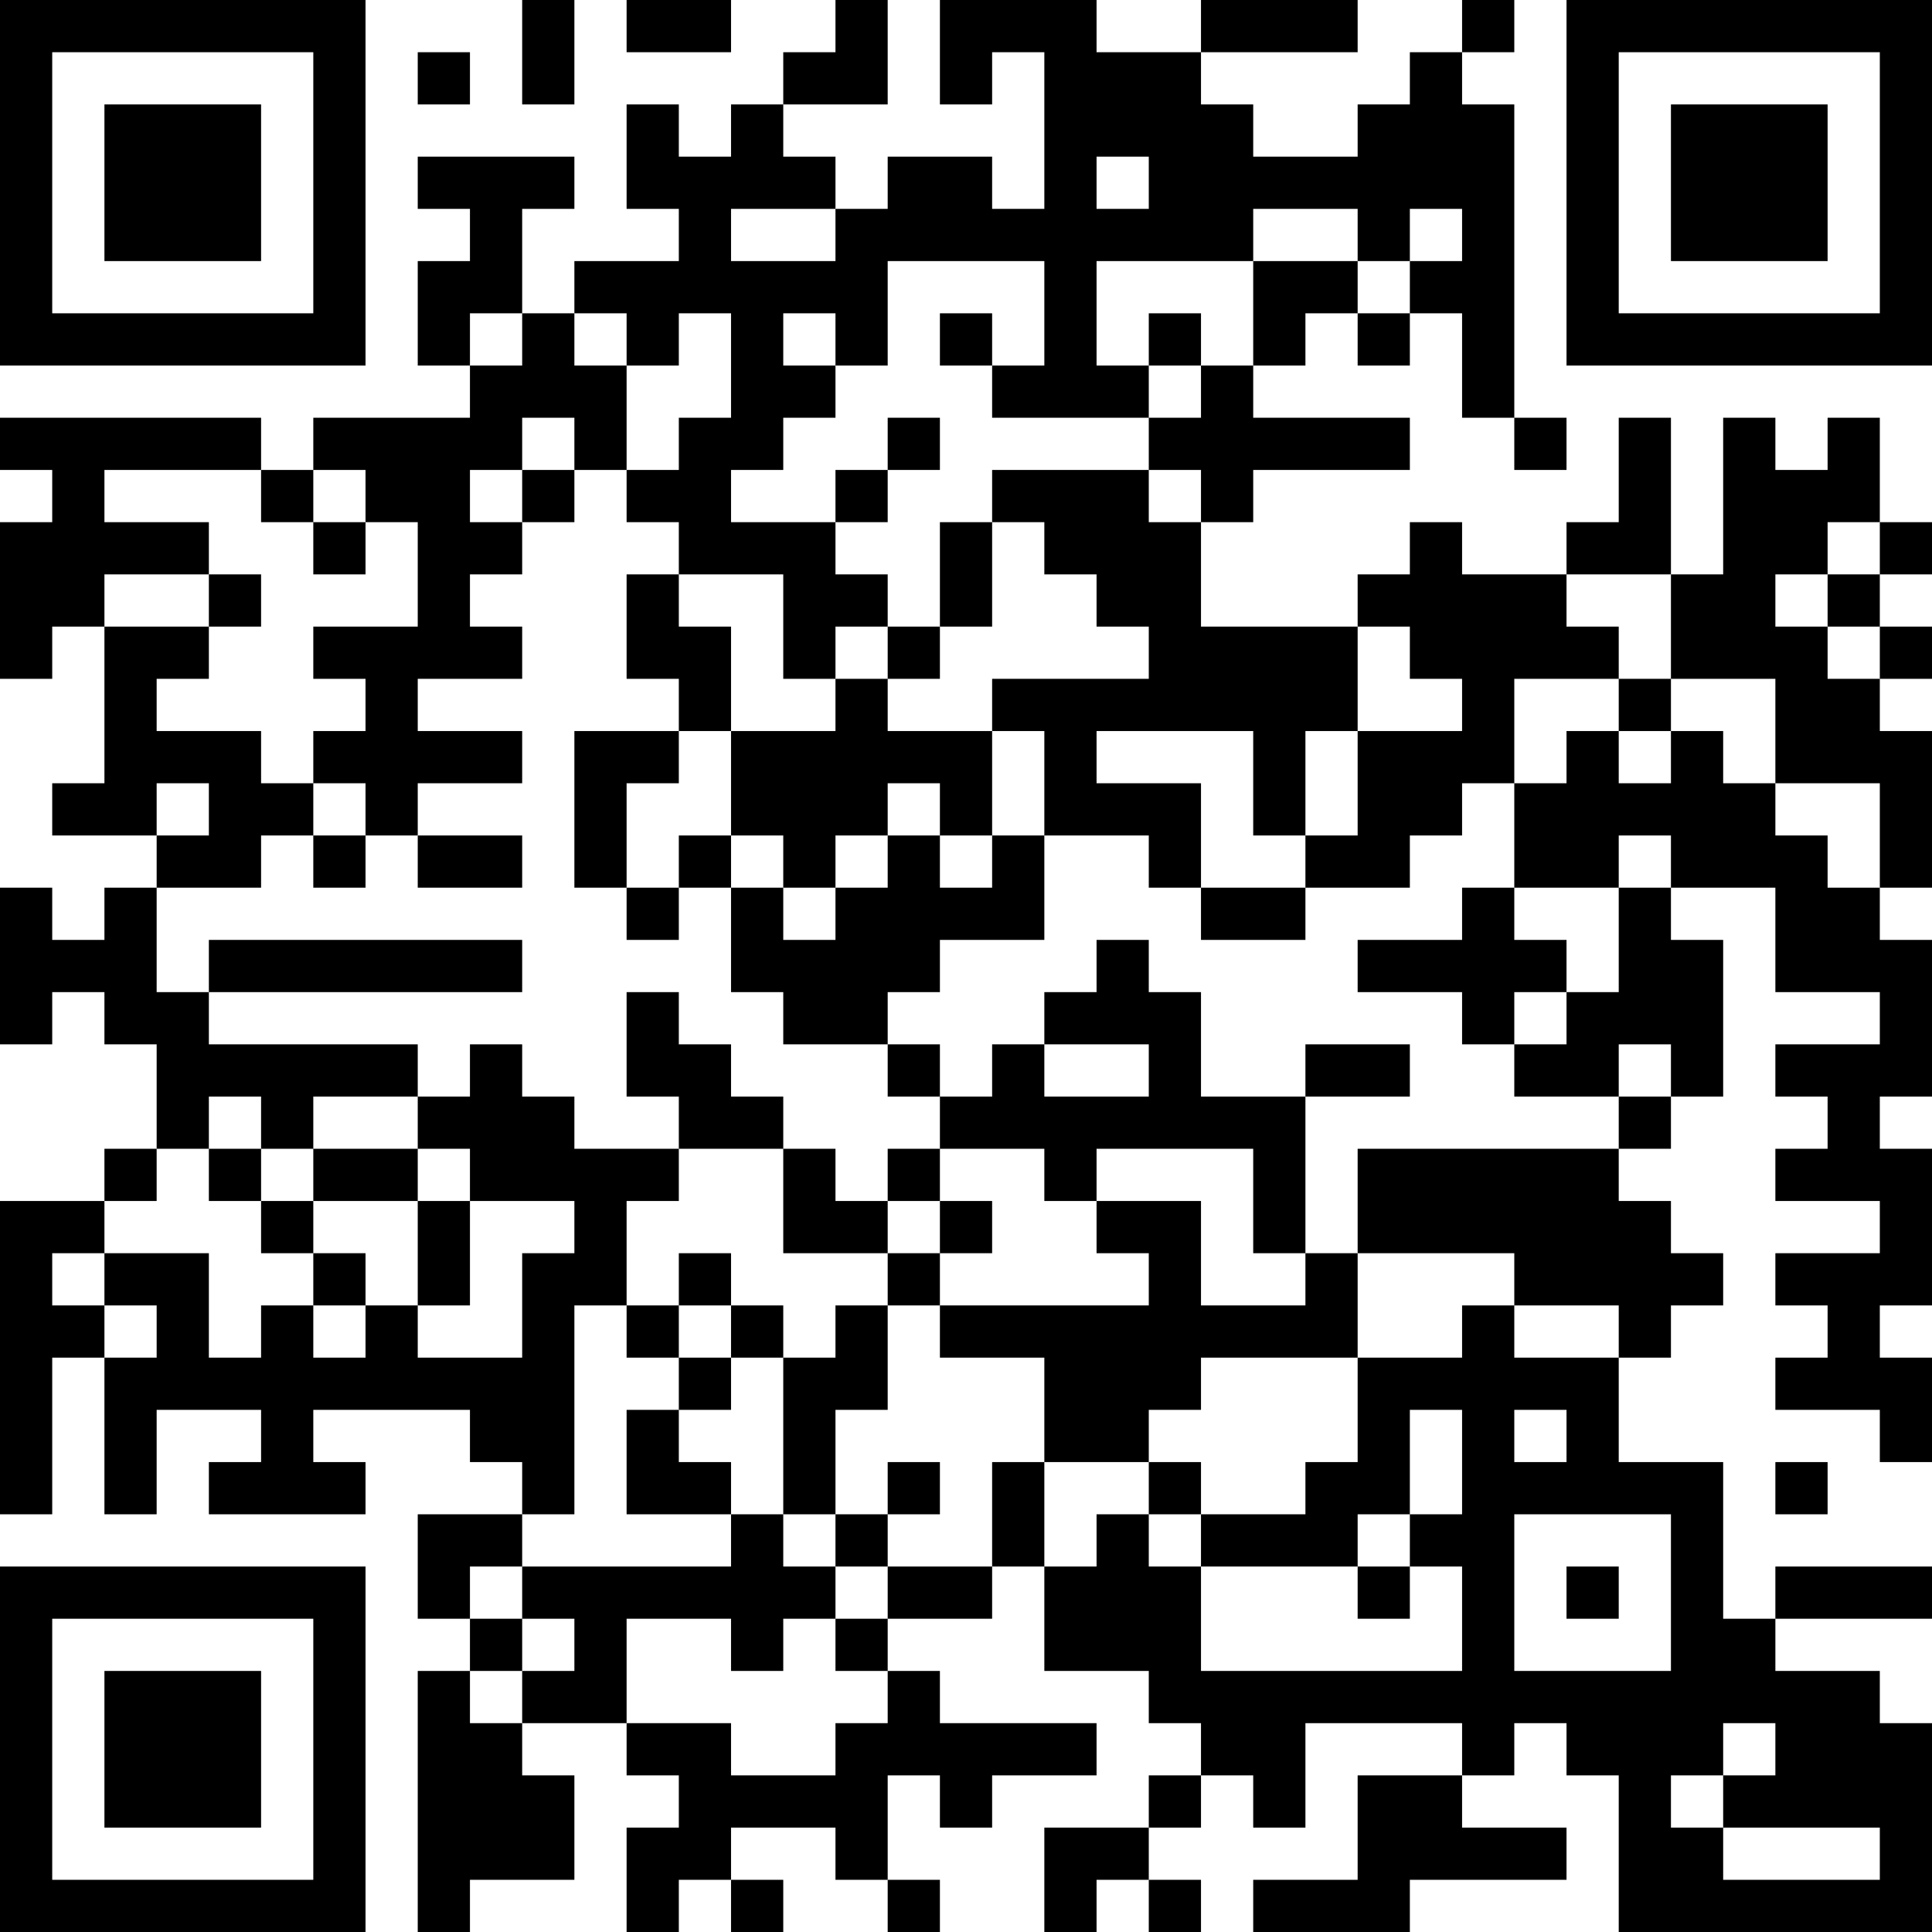 <?xml version="1.0" encoding="UTF-8"?>
<svg xmlns="http://www.w3.org/2000/svg" version="1.1" width="400" height="400" viewBox="0 0 400 400"><rect x="0" y="0" width="400" height="400" fill="#ffffff"/><g transform="scale(10.811)"><g transform="translate(0,0)"><path fill-rule="evenodd" d="M10 0L10 2L11 2L11 0ZM12 0L12 1L14 1L14 0ZM16 0L16 1L15 1L15 2L14 2L14 3L13 3L13 2L12 2L12 4L13 4L13 5L11 5L11 6L10 6L10 4L11 4L11 3L8 3L8 4L9 4L9 5L8 5L8 7L9 7L9 8L6 8L6 9L5 9L5 8L0 8L0 9L1 9L1 10L0 10L0 13L1 13L1 12L2 12L2 15L1 15L1 16L3 16L3 17L2 17L2 18L1 18L1 17L0 17L0 20L1 20L1 19L2 19L2 20L3 20L3 22L2 22L2 23L0 23L0 29L1 29L1 26L2 26L2 29L3 29L3 27L5 27L5 28L4 28L4 29L7 29L7 28L6 28L6 27L9 27L9 28L10 28L10 29L8 29L8 31L9 31L9 32L8 32L8 37L9 37L9 36L11 36L11 34L10 34L10 33L12 33L12 34L13 34L13 35L12 35L12 37L13 37L13 36L14 36L14 37L15 37L15 36L14 36L14 35L16 35L16 36L17 36L17 37L18 37L18 36L17 36L17 34L18 34L18 35L19 35L19 34L21 34L21 33L18 33L18 32L17 32L17 31L19 31L19 30L20 30L20 32L22 32L22 33L23 33L23 34L22 34L22 35L20 35L20 37L21 37L21 36L22 36L22 37L23 37L23 36L22 36L22 35L23 35L23 34L24 34L24 35L25 35L25 33L28 33L28 34L26 34L26 36L24 36L24 37L27 37L27 36L30 36L30 35L28 35L28 34L29 34L29 33L30 33L30 34L31 34L31 37L37 37L37 33L36 33L36 32L34 32L34 31L37 31L37 30L34 30L34 31L33 31L33 28L31 28L31 26L32 26L32 25L33 25L33 24L32 24L32 23L31 23L31 22L32 22L32 21L33 21L33 18L32 18L32 17L34 17L34 19L36 19L36 20L34 20L34 21L35 21L35 22L34 22L34 23L36 23L36 24L34 24L34 25L35 25L35 26L34 26L34 27L36 27L36 28L37 28L37 26L36 26L36 25L37 25L37 22L36 22L36 21L37 21L37 18L36 18L36 17L37 17L37 14L36 14L36 13L37 13L37 12L36 12L36 11L37 11L37 10L36 10L36 8L35 8L35 9L34 9L34 8L33 8L33 11L32 11L32 8L31 8L31 10L30 10L30 11L28 11L28 10L27 10L27 11L26 11L26 12L23 12L23 10L24 10L24 9L27 9L27 8L24 8L24 7L25 7L25 6L26 6L26 7L27 7L27 6L28 6L28 8L29 8L29 9L30 9L30 8L29 8L29 2L28 2L28 1L29 1L29 0L28 0L28 1L27 1L27 2L26 2L26 3L24 3L24 2L23 2L23 1L26 1L26 0L23 0L23 1L21 1L21 0L18 0L18 2L19 2L19 1L20 1L20 4L19 4L19 3L17 3L17 4L16 4L16 3L15 3L15 2L17 2L17 0ZM8 1L8 2L9 2L9 1ZM21 3L21 4L22 4L22 3ZM14 4L14 5L16 5L16 4ZM24 4L24 5L21 5L21 7L22 7L22 8L19 8L19 7L20 7L20 5L17 5L17 7L16 7L16 6L15 6L15 7L16 7L16 8L15 8L15 9L14 9L14 10L16 10L16 11L17 11L17 12L16 12L16 13L15 13L15 11L13 11L13 10L12 10L12 9L13 9L13 8L14 8L14 6L13 6L13 7L12 7L12 6L11 6L11 7L12 7L12 9L11 9L11 8L10 8L10 9L9 9L9 10L10 10L10 11L9 11L9 12L10 12L10 13L8 13L8 14L10 14L10 15L8 15L8 16L7 16L7 15L6 15L6 14L7 14L7 13L6 13L6 12L8 12L8 10L7 10L7 9L6 9L6 10L5 10L5 9L2 9L2 10L4 10L4 11L2 11L2 12L4 12L4 13L3 13L3 14L5 14L5 15L6 15L6 16L5 16L5 17L3 17L3 19L4 19L4 20L8 20L8 21L6 21L6 22L5 22L5 21L4 21L4 22L3 22L3 23L2 23L2 24L1 24L1 25L2 25L2 26L3 26L3 25L2 25L2 24L4 24L4 26L5 26L5 25L6 25L6 26L7 26L7 25L8 25L8 26L10 26L10 24L11 24L11 23L9 23L9 22L8 22L8 21L9 21L9 20L10 20L10 21L11 21L11 22L13 22L13 23L12 23L12 25L11 25L11 29L10 29L10 30L9 30L9 31L10 31L10 32L9 32L9 33L10 33L10 32L11 32L11 31L10 31L10 30L14 30L14 29L15 29L15 30L16 30L16 31L15 31L15 32L14 32L14 31L12 31L12 33L14 33L14 34L16 34L16 33L17 33L17 32L16 32L16 31L17 31L17 30L19 30L19 28L20 28L20 30L21 30L21 29L22 29L22 30L23 30L23 32L28 32L28 30L27 30L27 29L28 29L28 27L27 27L27 29L26 29L26 30L23 30L23 29L25 29L25 28L26 28L26 26L28 26L28 25L29 25L29 26L31 26L31 25L29 25L29 24L26 24L26 22L31 22L31 21L32 21L32 20L31 20L31 21L29 21L29 20L30 20L30 19L31 19L31 17L32 17L32 16L31 16L31 17L29 17L29 15L30 15L30 14L31 14L31 15L32 15L32 14L33 14L33 15L34 15L34 16L35 16L35 17L36 17L36 15L34 15L34 13L32 13L32 11L30 11L30 12L31 12L31 13L29 13L29 15L28 15L28 16L27 16L27 17L25 17L25 16L26 16L26 14L28 14L28 13L27 13L27 12L26 12L26 14L25 14L25 16L24 16L24 14L21 14L21 15L23 15L23 17L22 17L22 16L20 16L20 14L19 14L19 13L22 13L22 12L21 12L21 11L20 11L20 10L19 10L19 9L22 9L22 10L23 10L23 9L22 9L22 8L23 8L23 7L24 7L24 5L26 5L26 6L27 6L27 5L28 5L28 4L27 4L27 5L26 5L26 4ZM9 6L9 7L10 7L10 6ZM18 6L18 7L19 7L19 6ZM22 6L22 7L23 7L23 6ZM17 8L17 9L16 9L16 10L17 10L17 9L18 9L18 8ZM10 9L10 10L11 10L11 9ZM6 10L6 11L7 11L7 10ZM18 10L18 12L17 12L17 13L16 13L16 14L14 14L14 12L13 12L13 11L12 11L12 13L13 13L13 14L11 14L11 17L12 17L12 18L13 18L13 17L14 17L14 19L15 19L15 20L17 20L17 21L18 21L18 22L17 22L17 23L16 23L16 22L15 22L15 21L14 21L14 20L13 20L13 19L12 19L12 21L13 21L13 22L15 22L15 24L17 24L17 25L16 25L16 26L15 26L15 25L14 25L14 24L13 24L13 25L12 25L12 26L13 26L13 27L12 27L12 29L14 29L14 28L13 28L13 27L14 27L14 26L15 26L15 29L16 29L16 30L17 30L17 29L18 29L18 28L17 28L17 29L16 29L16 27L17 27L17 25L18 25L18 26L20 26L20 28L22 28L22 29L23 29L23 28L22 28L22 27L23 27L23 26L26 26L26 24L25 24L25 21L27 21L27 20L25 20L25 21L23 21L23 19L22 19L22 18L21 18L21 19L20 19L20 20L19 20L19 21L18 21L18 20L17 20L17 19L18 19L18 18L20 18L20 16L19 16L19 14L17 14L17 13L18 13L18 12L19 12L19 10ZM35 10L35 11L34 11L34 12L35 12L35 13L36 13L36 12L35 12L35 11L36 11L36 10ZM4 11L4 12L5 12L5 11ZM31 13L31 14L32 14L32 13ZM13 14L13 15L12 15L12 17L13 17L13 16L14 16L14 17L15 17L15 18L16 18L16 17L17 17L17 16L18 16L18 17L19 17L19 16L18 16L18 15L17 15L17 16L16 16L16 17L15 17L15 16L14 16L14 14ZM3 15L3 16L4 16L4 15ZM6 16L6 17L7 17L7 16ZM8 16L8 17L10 17L10 16ZM23 17L23 18L25 18L25 17ZM28 17L28 18L26 18L26 19L28 19L28 20L29 20L29 19L30 19L30 18L29 18L29 17ZM4 18L4 19L10 19L10 18ZM20 20L20 21L22 21L22 20ZM4 22L4 23L5 23L5 24L6 24L6 25L7 25L7 24L6 24L6 23L8 23L8 25L9 25L9 23L8 23L8 22L6 22L6 23L5 23L5 22ZM18 22L18 23L17 23L17 24L18 24L18 25L22 25L22 24L21 24L21 23L23 23L23 25L25 25L25 24L24 24L24 22L21 22L21 23L20 23L20 22ZM18 23L18 24L19 24L19 23ZM13 25L13 26L14 26L14 25ZM29 27L29 28L30 28L30 27ZM34 28L34 29L35 29L35 28ZM29 29L29 32L32 32L32 29ZM26 30L26 31L27 31L27 30ZM30 30L30 31L31 31L31 30ZM33 33L33 34L32 34L32 35L33 35L33 36L36 36L36 35L33 35L33 34L34 34L34 33ZM0 0L0 7L7 7L7 0ZM1 1L1 6L6 6L6 1ZM2 2L2 5L5 5L5 2ZM30 0L30 7L37 7L37 0ZM31 1L31 6L36 6L36 1ZM32 2L32 5L35 5L35 2ZM0 30L0 37L7 37L7 30ZM1 31L1 36L6 36L6 31ZM2 32L2 35L5 35L5 32Z" fill="#000000"/></g></g></svg>
